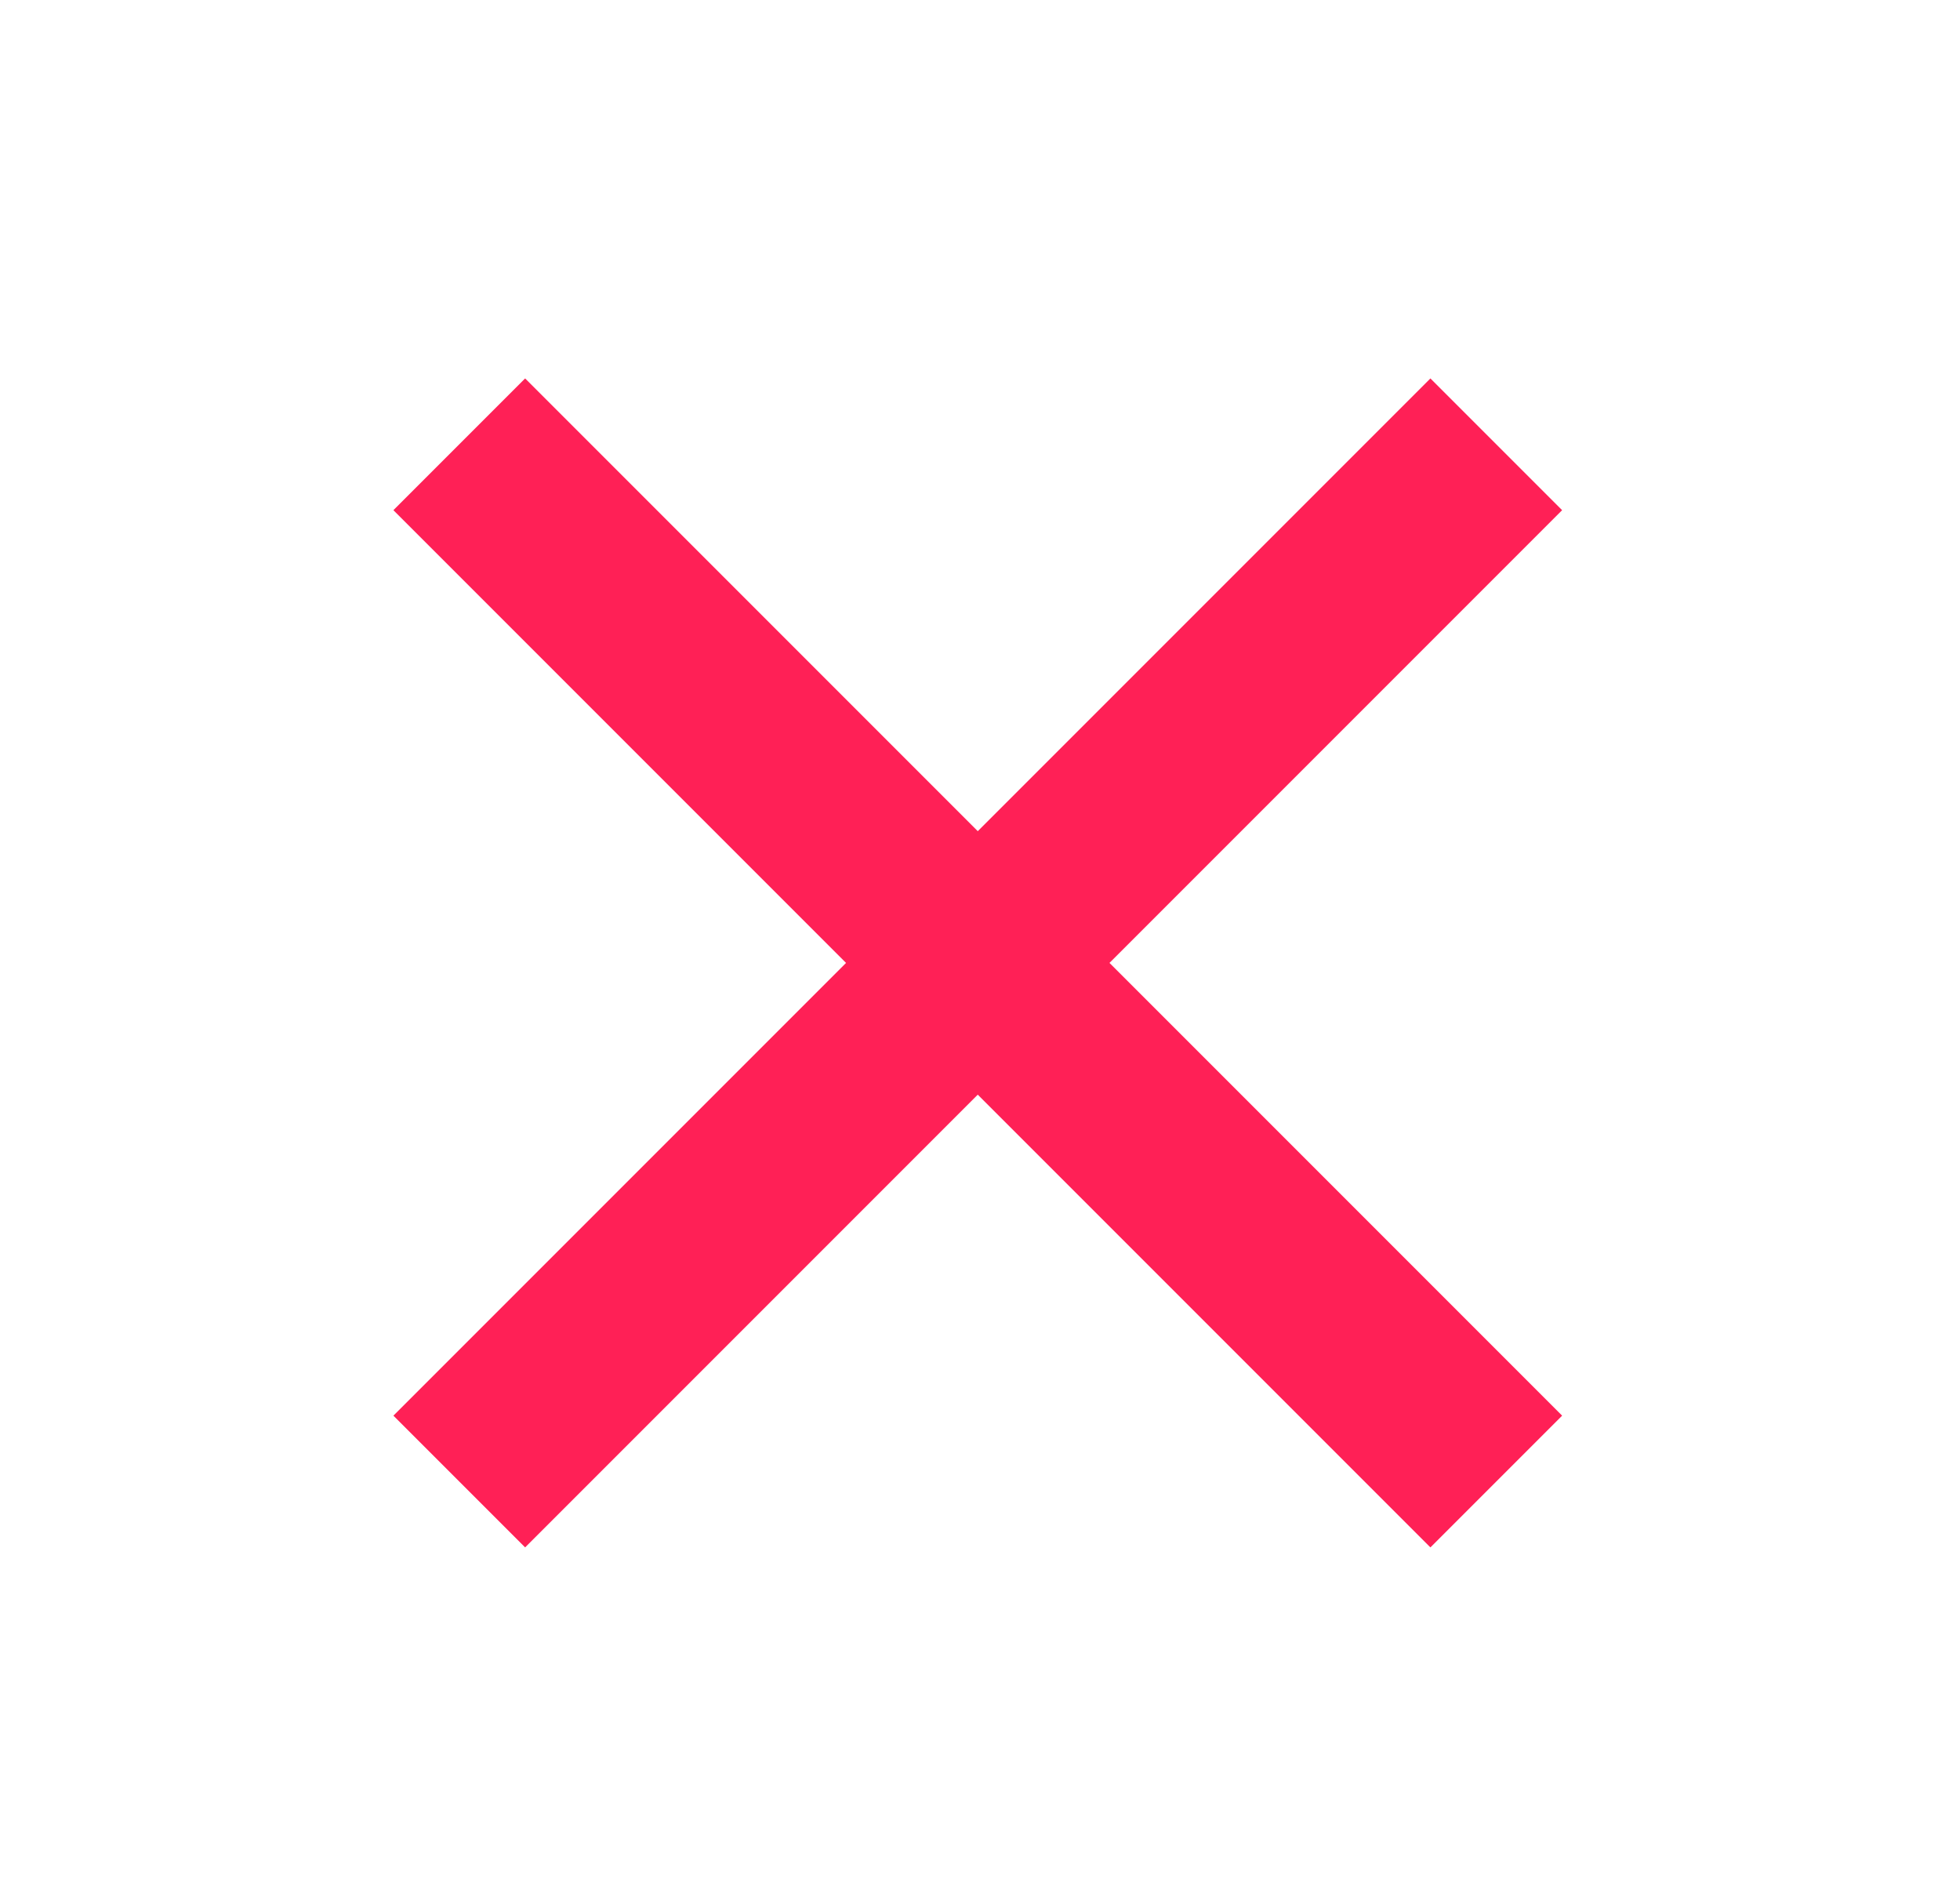<svg width="25" height="24" viewBox="0 0 25 24" fill="none" xmlns="http://www.w3.org/2000/svg">
<path d="M18.245 6.506L6.698 18.053M6.698 6.506L18.245 18.053" stroke="#FF2056" stroke-width="2.376" stroke-linecap="square" stroke-linejoin="round"/>
</svg>
